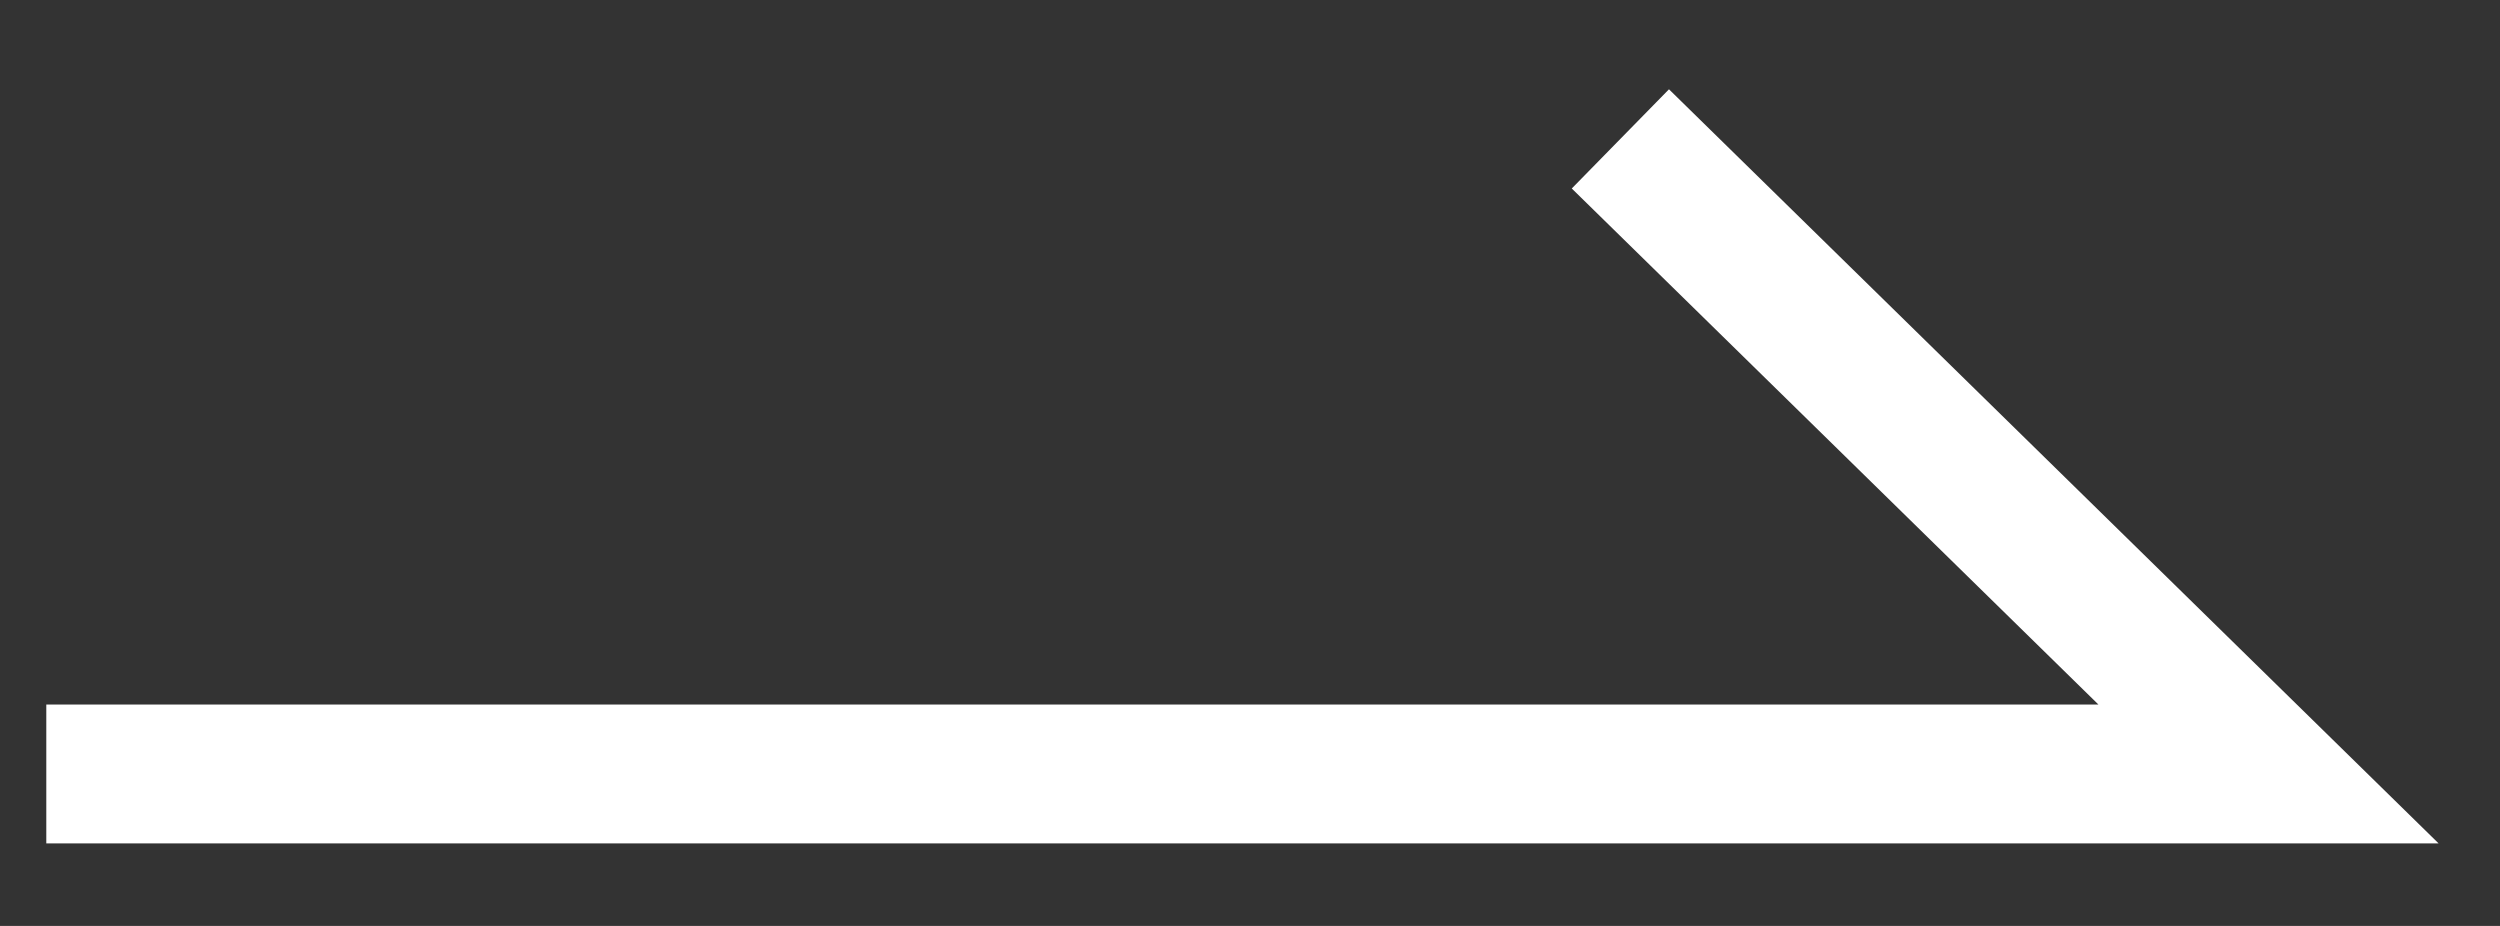 <svg width="27" height="10" viewBox="0 0 27 10" fill="none" xmlns="http://www.w3.org/2000/svg">
<rect x="0" y="0" width="27" height="10" fill="#333333" stroke="none"/>
<g clip-path="url(#clip0_44_7759)">
<path d="M17.5 1.5L24.5 8.359H0.5" stroke="white" stroke-width="1.5" stroke-miterlimit="10"/>
</g>
<defs>
<clipPath id="clip0_44_7759">
<rect width="26" height="9" fill="white" transform="translate(0.5 0.5)"/>
</clipPath>
</defs>
</svg>
